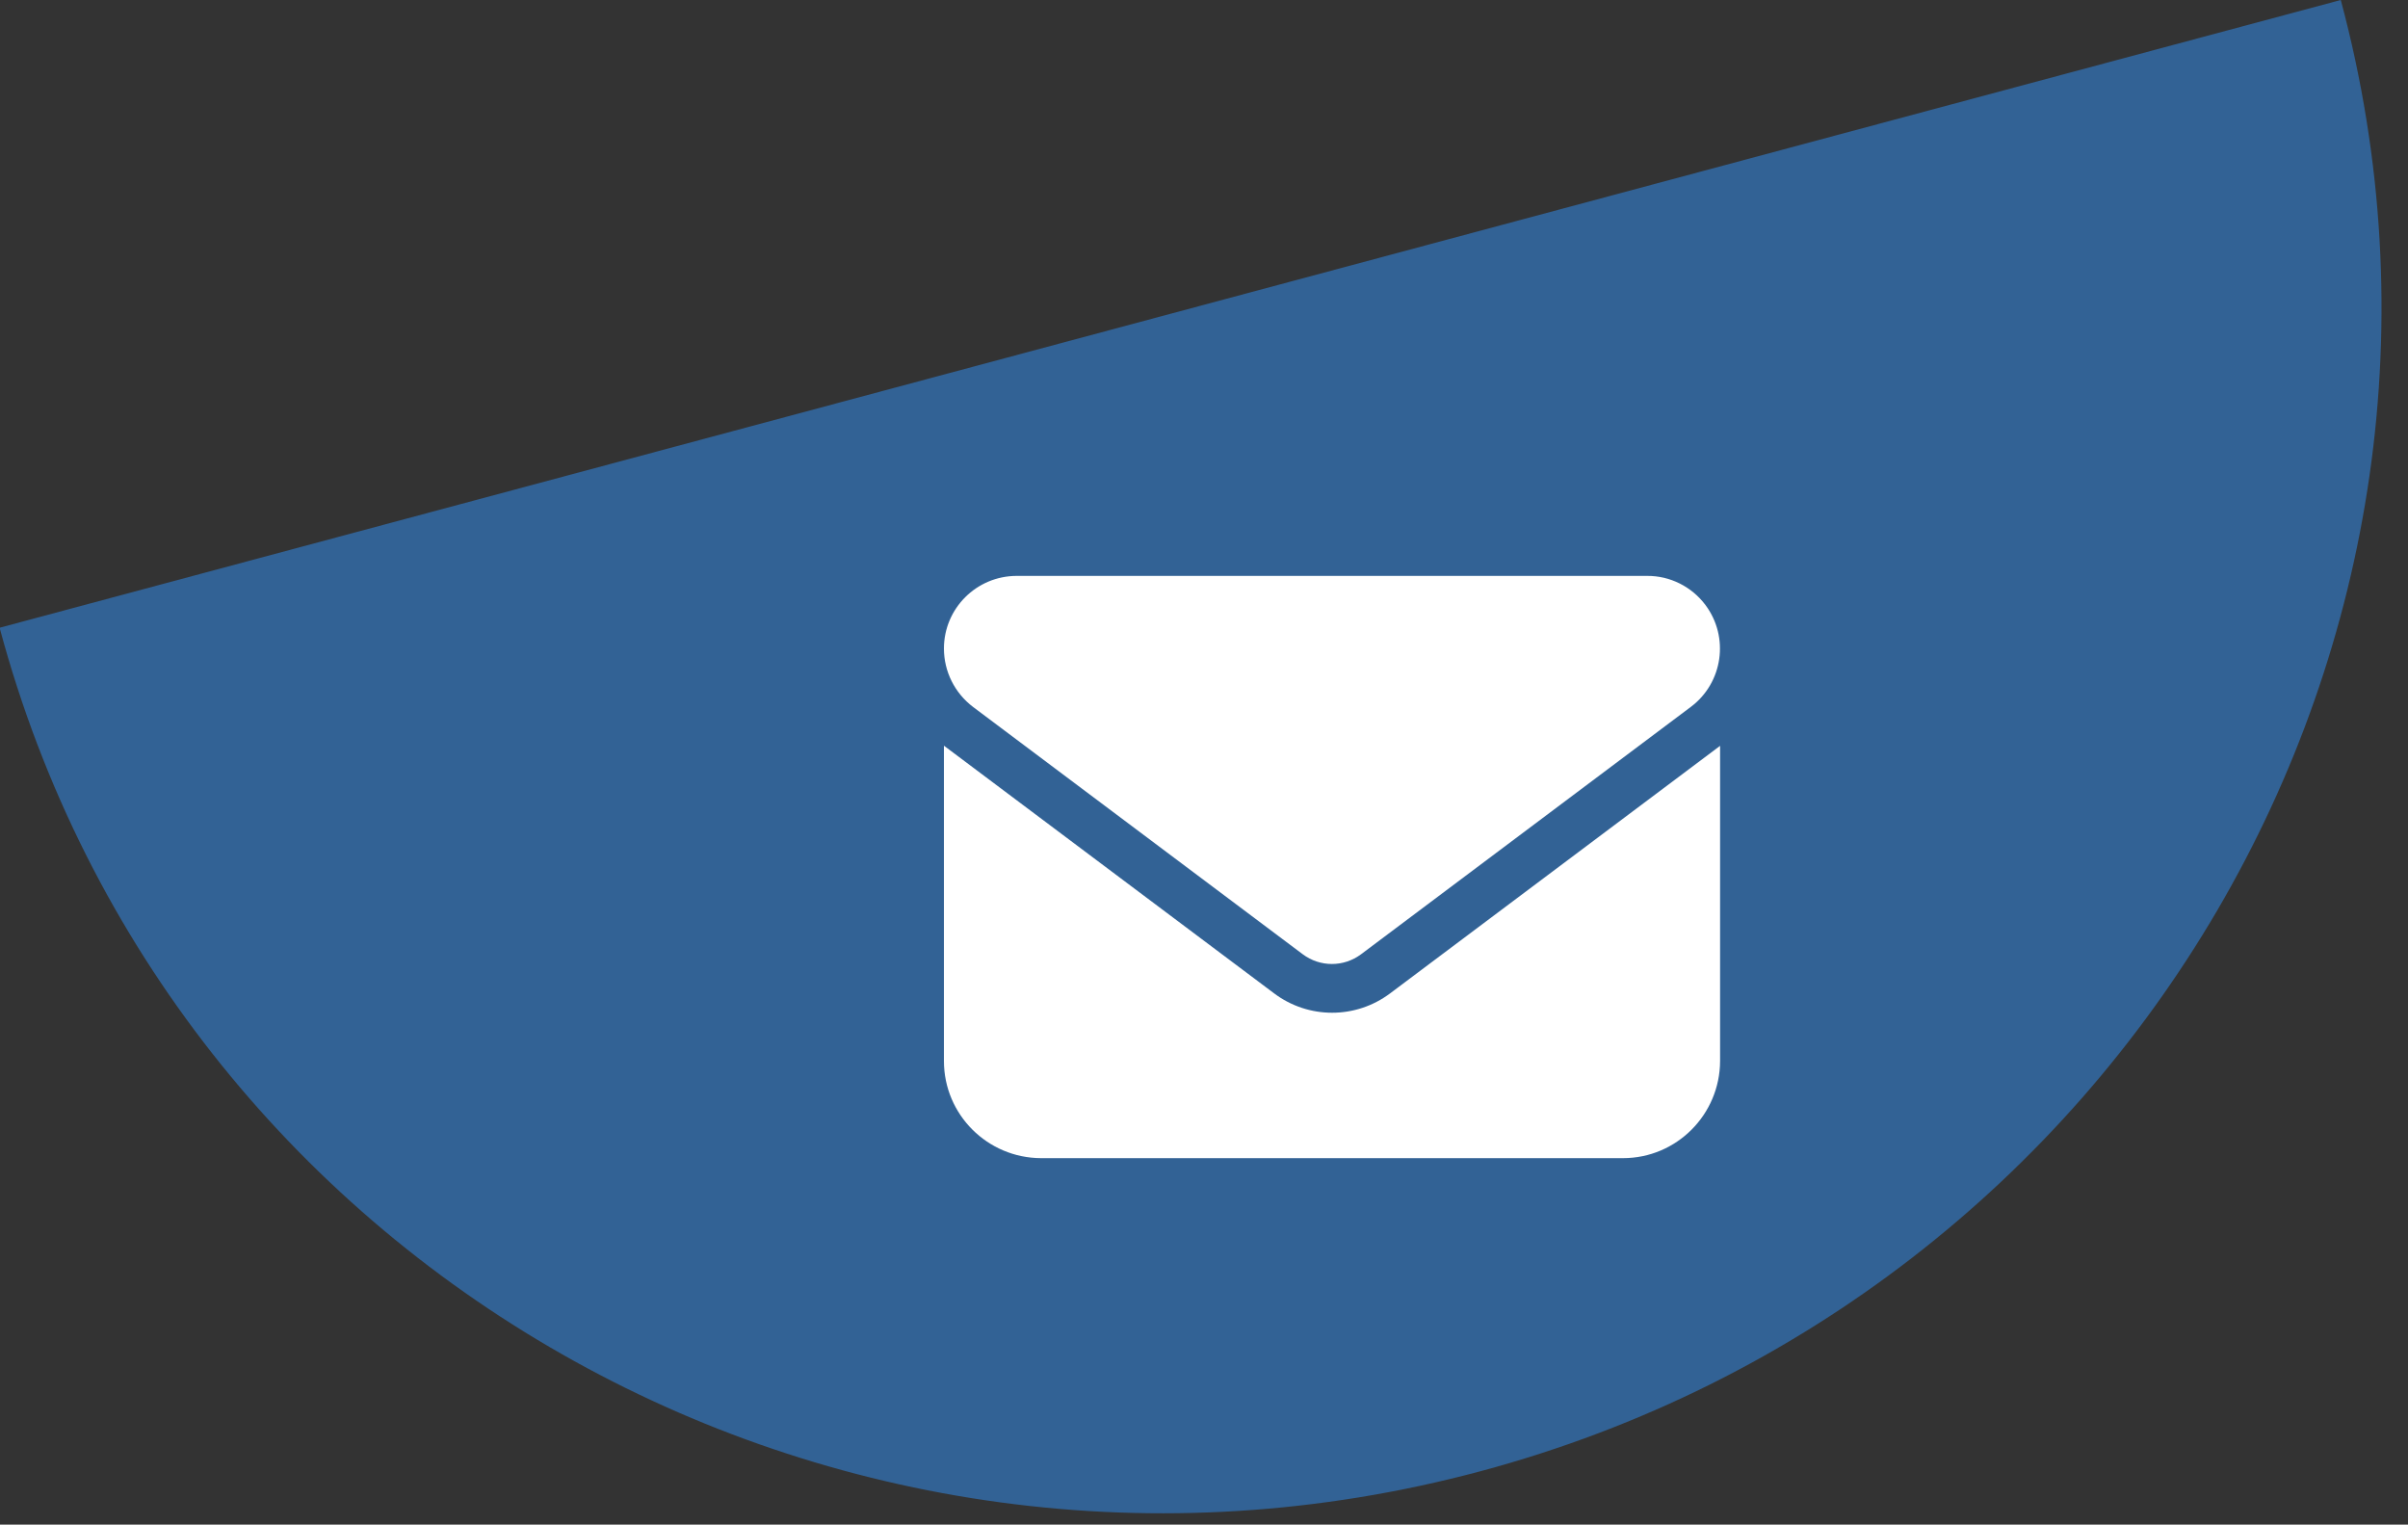 <?xml version="1.0" encoding="UTF-8"?>
<svg id="Layer_1" xmlns="http://www.w3.org/2000/svg" version="1.1" viewBox="0 0 125 79.13">
  <rect x="0" y="0" width="125" height="79.13" fill="#333333" stroke="none"/>
  <!-- Generator: Adobe Illustrator 29.5.1, SVG Export Plug-In . SVG Version: 2.1.0 Build 141)  -->
  <defs>
    <style>
      .st0 {
        fill: #326295;
      }

      .st1 {
        fill: #fff;
      }
    </style>
  </defs>
  <g id="email-icon-svg">
    <path id="Path_20" class="st0" d="M76.85,76.36C110.41,67.36,130.41,33.17,121.51,0L-.02,32.58c8.89,33.17,43.31,52.77,76.87,43.78"/>
    <path id="Path_27" class="st1" d="M52.78,29.89c-2.09,0-3.78,1.69-3.78,3.77,0,1.19.56,2.31,1.51,3.03l17.12,12.84c.9.67,2.12.67,3.02,0l17.12-12.84c1.67-1.25,2.01-3.62.76-5.29-.71-.95-1.84-1.52-3.03-1.51h-32.73ZM49,38.71v16.36c0,2.78,2.26,5.03,5.04,5.04h30.21c2.78,0,5.03-2.26,5.04-5.04v-16.36l-17.12,12.84c-1.79,1.35-4.25,1.35-6.04,0l-17.12-12.84Z"/>
  </g>
</svg>